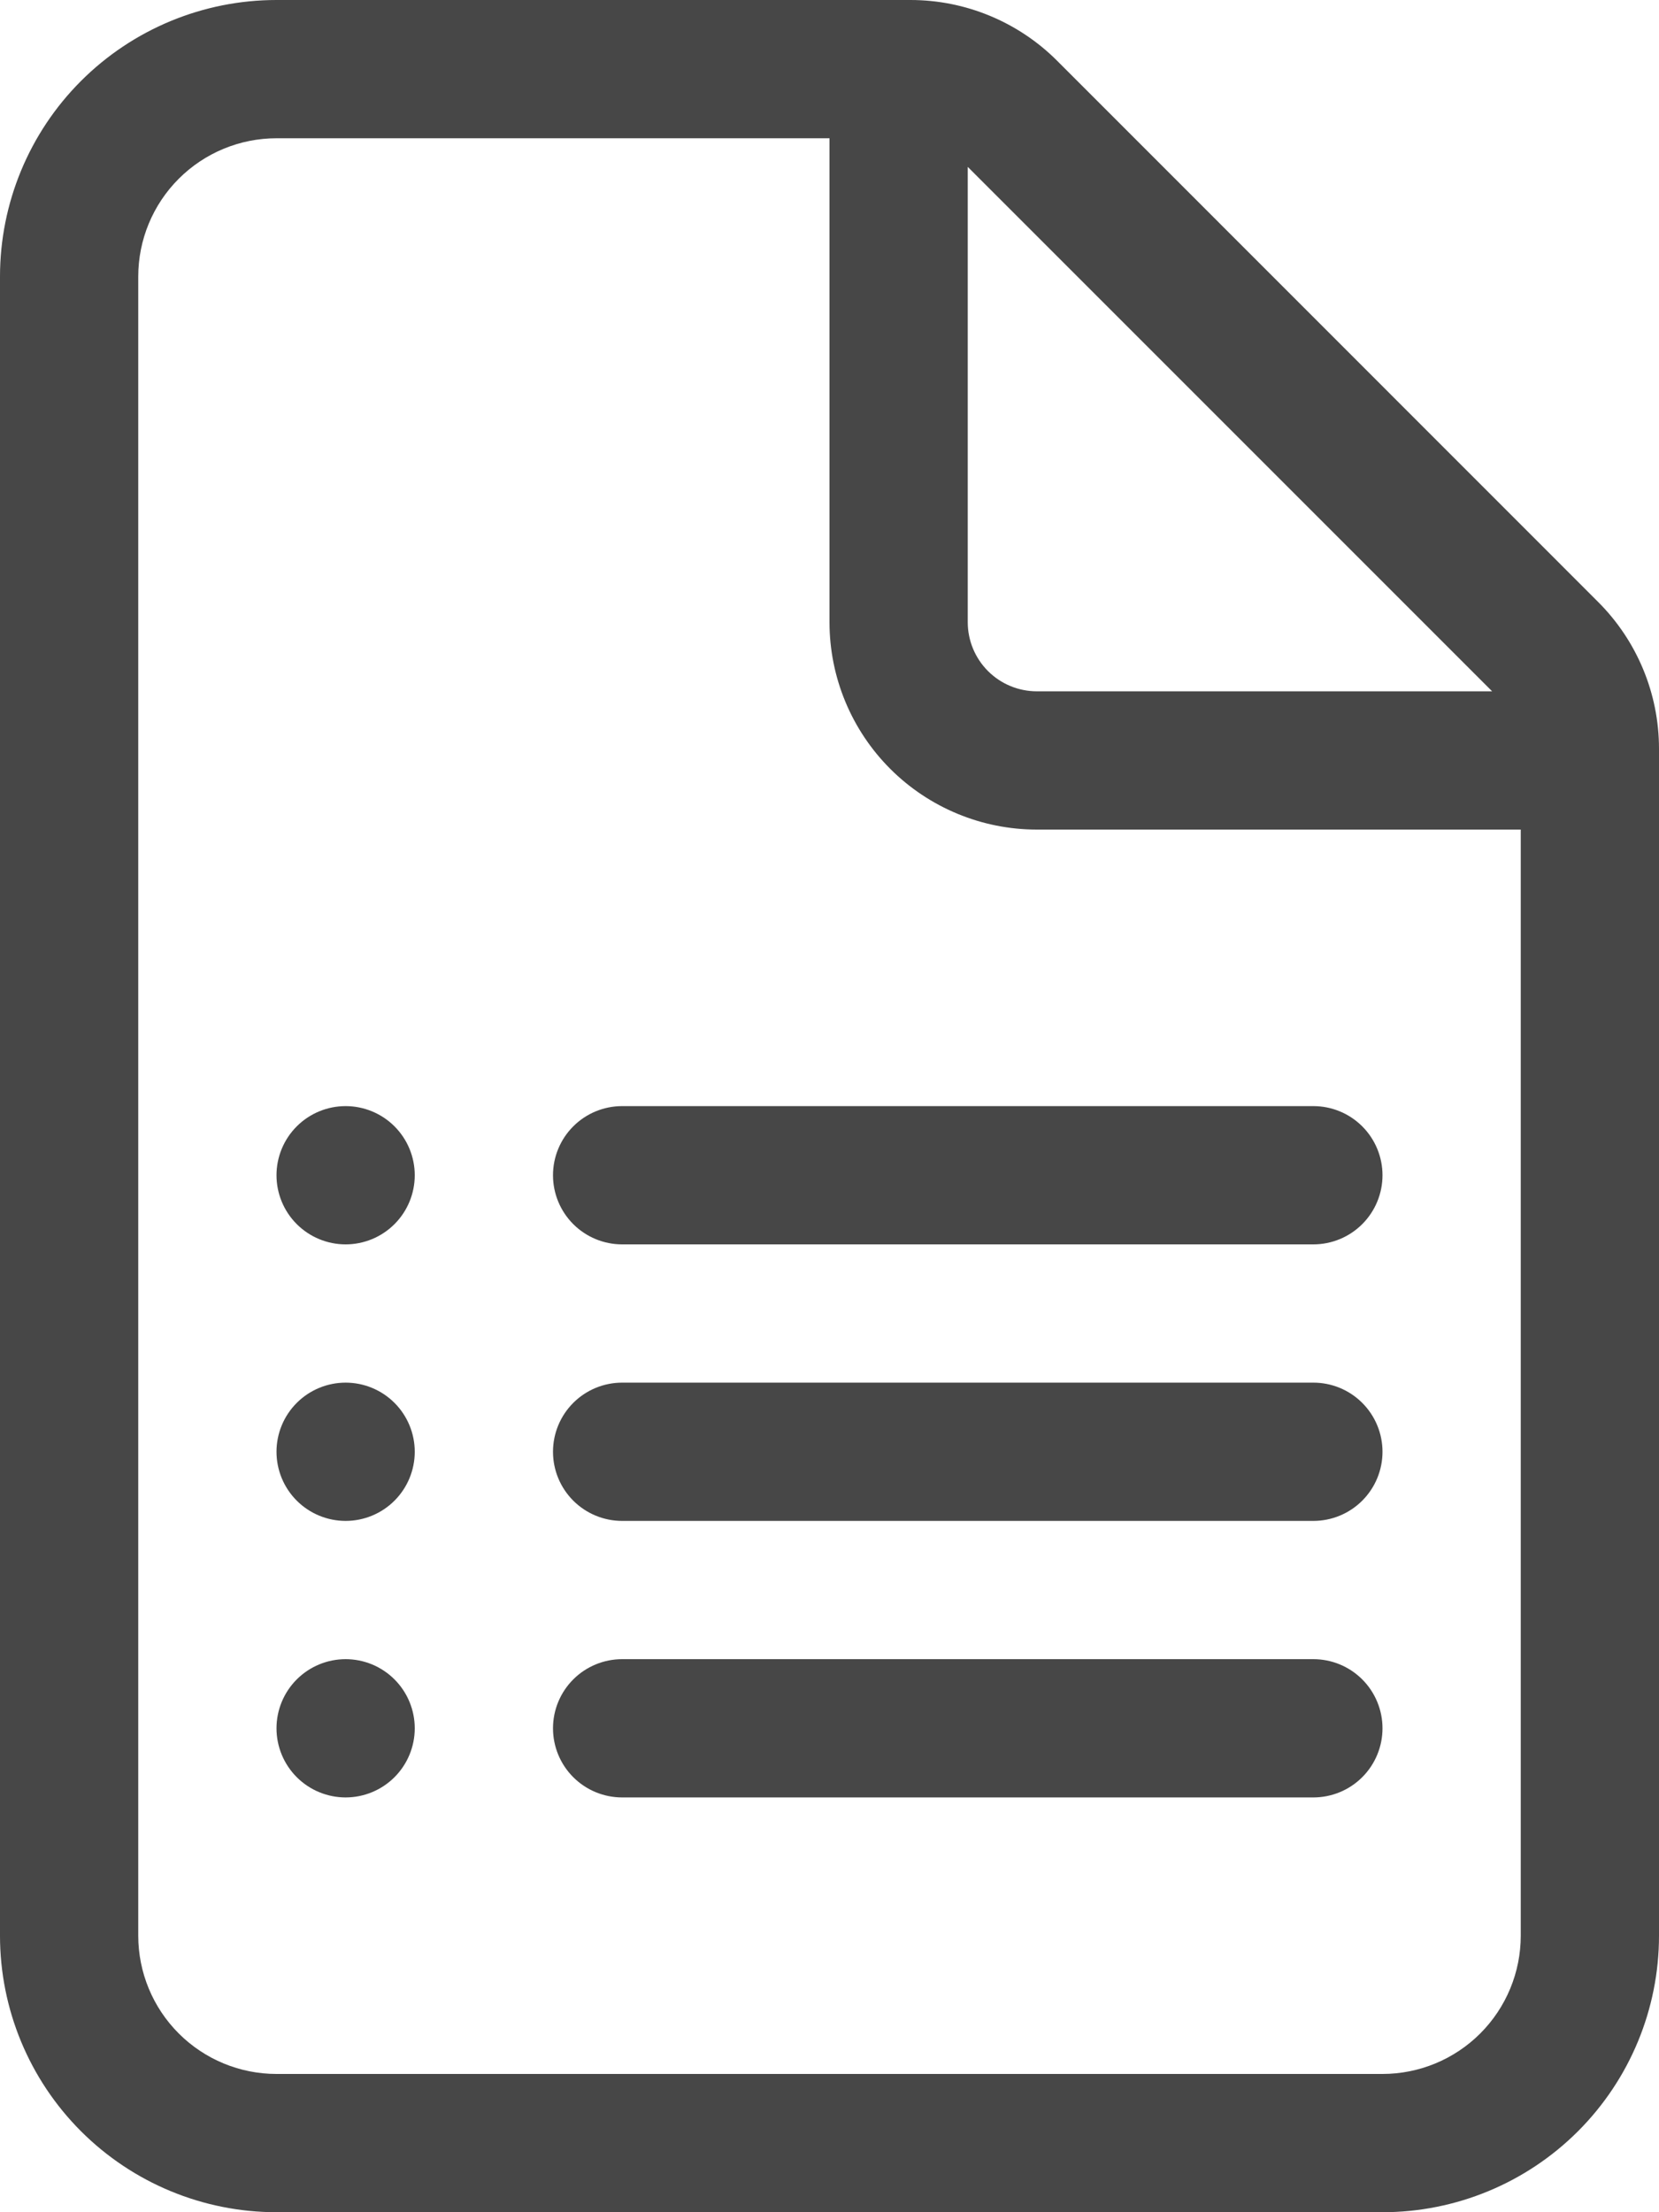<?xml version="1.0" encoding="UTF-8"?> <svg xmlns="http://www.w3.org/2000/svg" width="264" height="352" viewBox="0 0 264 352" fill="none"> <path d="M44 187C44 184.083 45.159 181.285 47.222 179.222C49.285 177.159 52.083 176 55 176C57.917 176 60.715 177.159 62.778 179.222C64.841 181.285 66 184.083 66 187C66 189.917 64.841 192.715 62.778 194.778C60.715 196.841 57.917 198 55 198C52.083 198 49.285 196.841 47.222 194.778C45.159 192.715 44 189.917 44 187ZM55 220C52.083 220 49.285 221.159 47.222 223.222C45.159 225.285 44 228.083 44 231C44 233.917 45.159 236.715 47.222 238.778C49.285 240.841 52.083 242 55 242C57.917 242 60.715 240.841 62.778 238.778C64.841 236.715 66 233.917 66 231C66 228.083 64.841 225.285 62.778 223.222C60.715 221.159 57.917 220 55 220ZM44 275C44 272.083 45.159 269.285 47.222 267.222C49.285 265.159 52.083 264 55 264C57.917 264 60.715 265.159 62.778 267.222C64.841 269.285 66 272.083 66 275C66 277.917 64.841 280.715 62.778 282.778C60.715 284.841 57.917 286 55 286C52.083 286 49.285 284.841 47.222 282.778C45.159 280.715 44 277.917 44 275ZM99 176C96.083 176 93.285 177.159 91.222 179.222C89.159 181.285 88 184.083 88 187C88 189.917 89.159 192.715 91.222 194.778C93.285 196.841 96.083 198 99 198H209C211.917 198 214.715 196.841 216.778 194.778C218.841 192.715 220 189.917 220 187C220 184.083 218.841 181.285 216.778 179.222C214.715 177.159 211.917 176 209 176H99ZM88 231C88 228.083 89.159 225.285 91.222 223.222C93.285 221.159 96.083 220 99 220H209C211.917 220 214.715 221.159 216.778 223.222C218.841 225.285 220 228.083 220 231C220 233.917 218.841 236.715 216.778 238.778C214.715 240.841 211.917 242 209 242H99C96.083 242 93.285 240.841 91.222 238.778C89.159 236.715 88 233.917 88 231ZM99 264C96.083 264 93.285 265.159 91.222 267.222C89.159 269.285 88 272.083 88 275C88 277.917 89.159 280.715 91.222 282.778C93.285 284.841 96.083 286 99 286H209C211.917 286 214.715 284.841 216.778 282.778C218.841 280.715 220 277.917 220 275C220 272.083 218.841 269.285 216.778 267.222C214.715 265.159 211.917 264 209 264H99ZM44 0C32.331 0 21.139 4.636 12.887 12.887C4.636 21.139 0 32.331 0 44V308C0 319.67 4.636 330.861 12.887 339.113C21.139 347.364 32.331 352 44 352H220C231.67 352 242.861 347.364 251.113 339.113C259.364 330.861 264 319.67 264 308V119.108C263.992 110.359 260.51 101.971 254.32 95.788L168.212 9.658C162.026 3.476 153.638 0.002 144.892 0H44ZM22 44C22 38.165 24.318 32.569 28.444 28.444C32.569 24.318 38.165 22 44 22H132V99C132 107.752 135.477 116.146 141.665 122.335C147.854 128.523 156.248 132 165 132H242V308C242 313.835 239.682 319.431 235.556 323.556C231.431 327.682 225.835 330 220 330H44C38.165 330 32.569 327.682 28.444 323.556C24.318 319.431 22 313.835 22 308V44ZM237.446 110H165C162.083 110 159.285 108.841 157.222 106.778C155.159 104.715 154 101.917 154 99V26.554L237.446 110Z" fill="#474747"></path> </svg> 